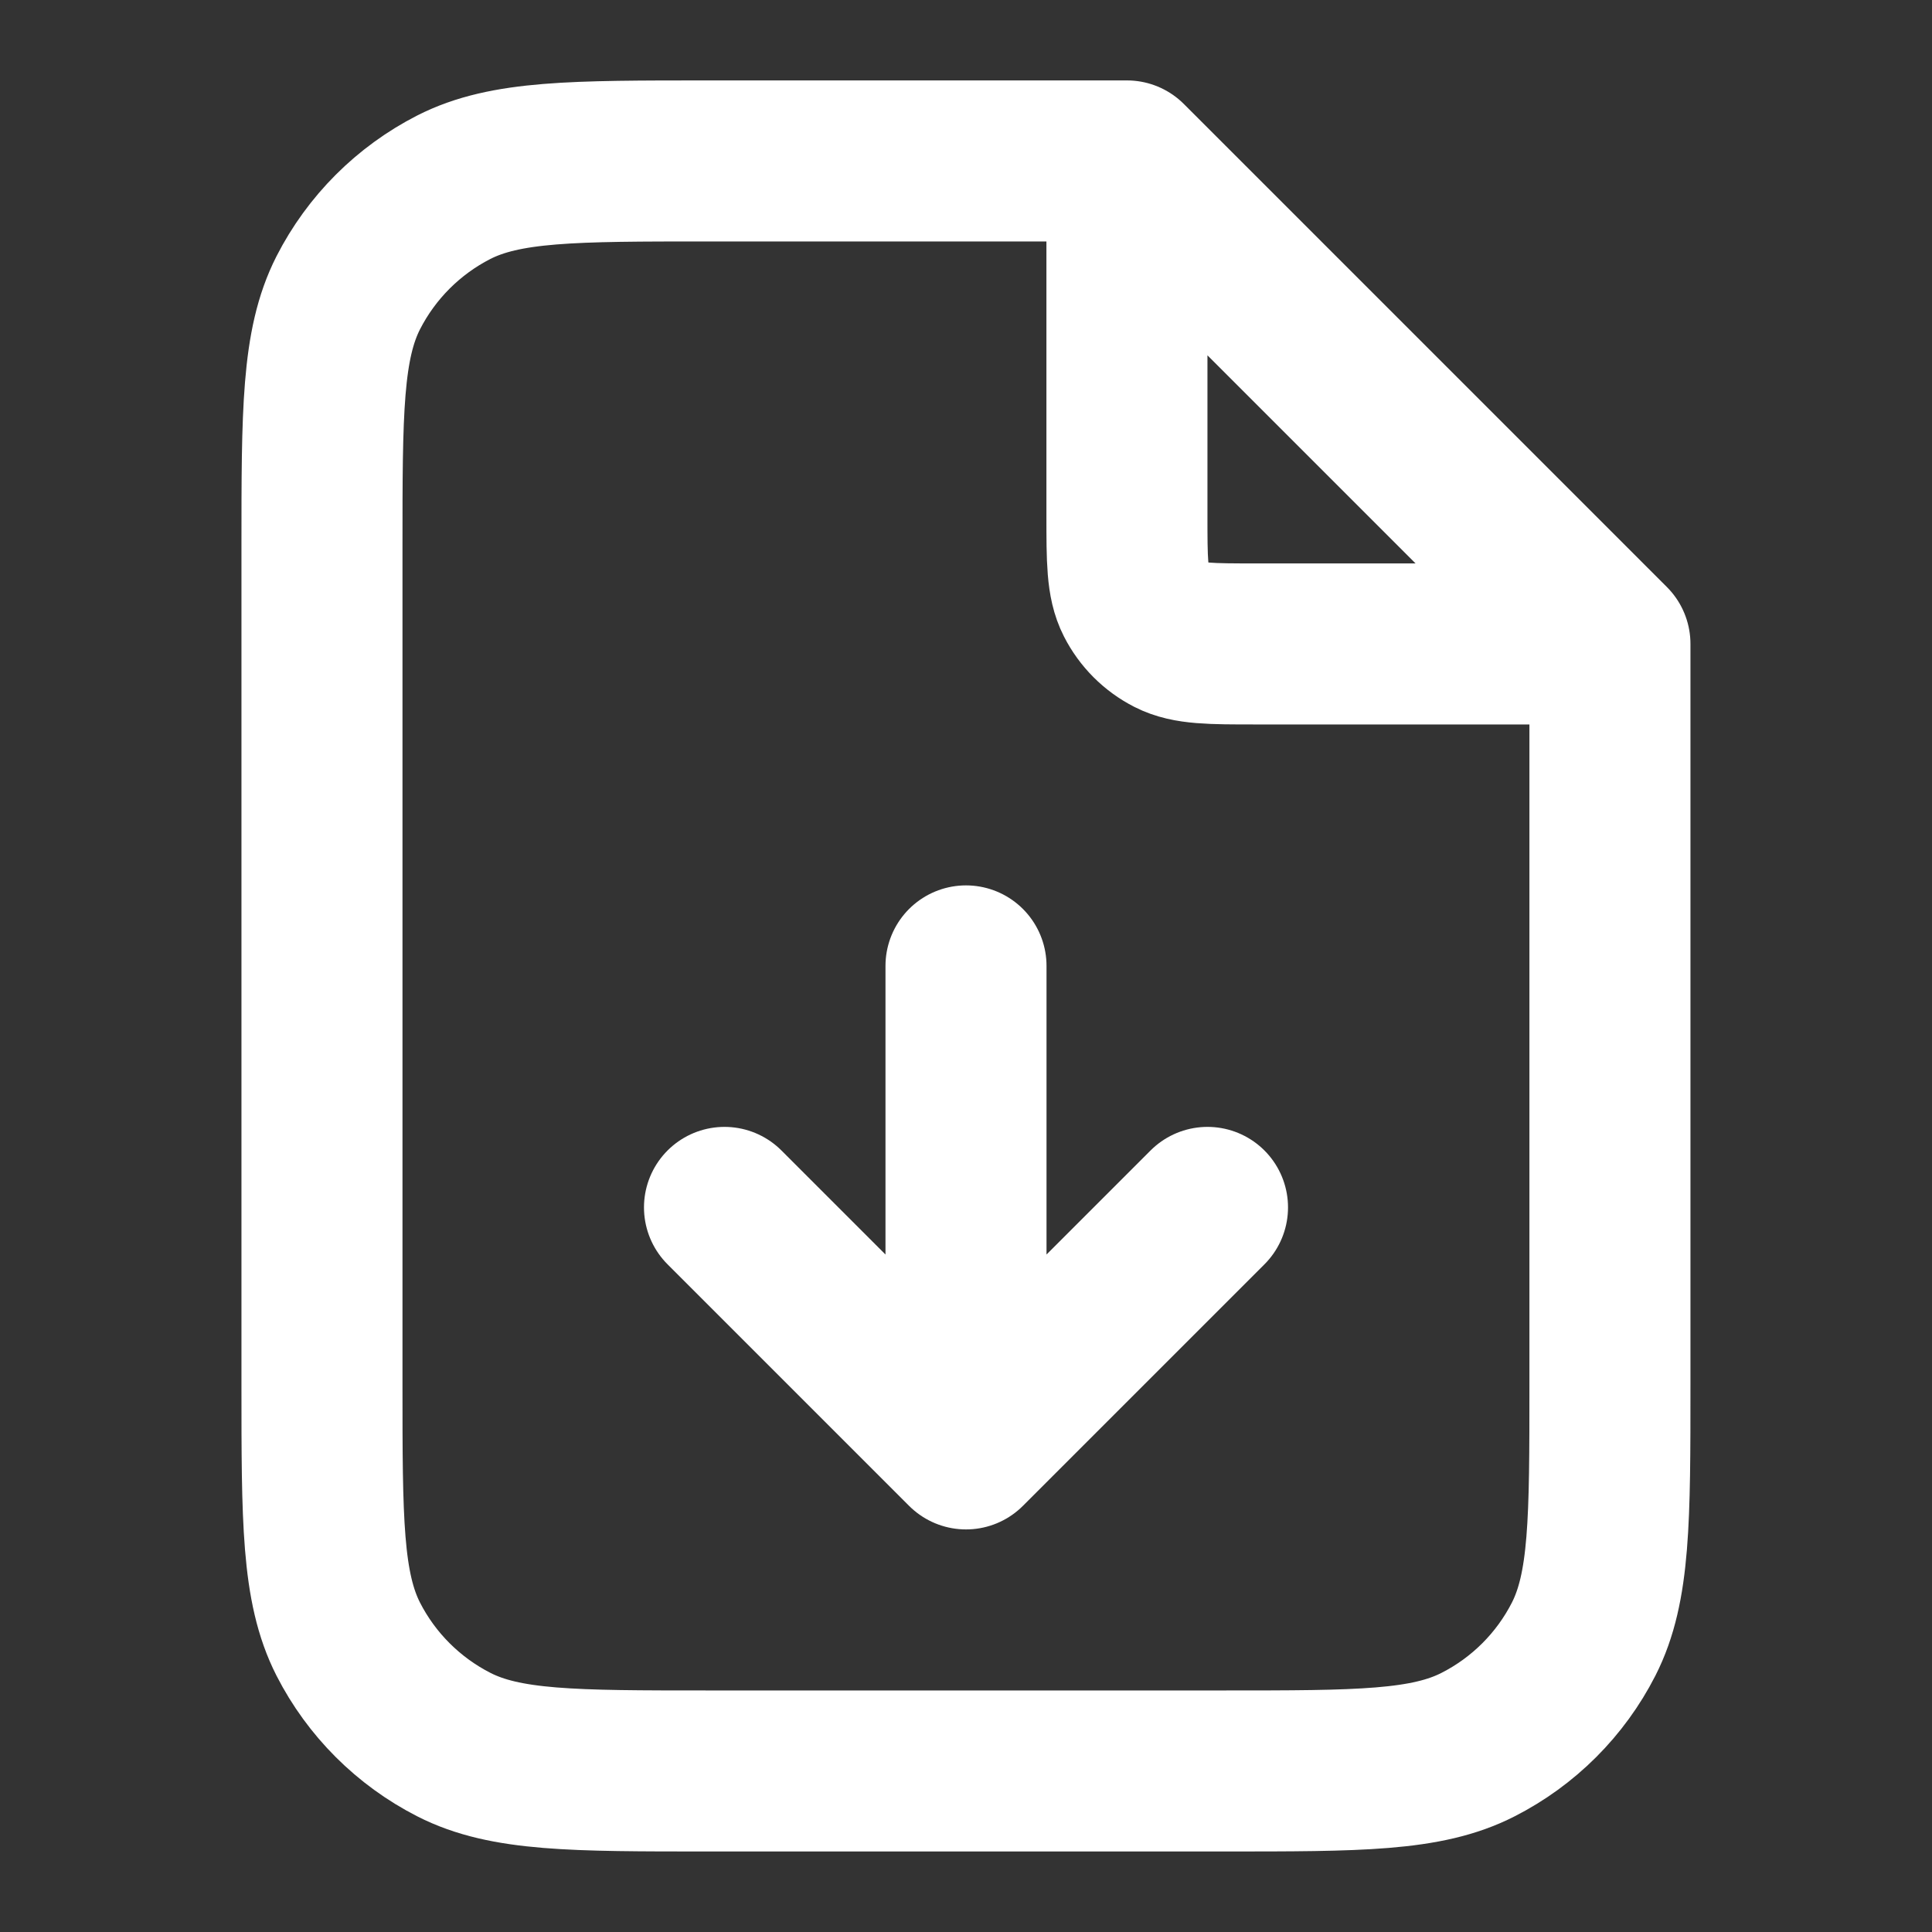 <svg width="20" height="20" viewBox="0 0 20 20" fill="none" xmlns="http://www.w3.org/2000/svg">
<rect x="0" y="0" width="20" height="20" fill="#333333" stroke="none"/>
<g id="file-download-03">
<path id="Icon" d="M11.666 1.891V5.333C11.666 5.799 11.666 6.033 11.757 6.211C11.837 6.368 11.964 6.495 12.121 6.575C12.3 6.666 12.533 6.666 13 6.666H16.442M7.5 12.499L10 14.999M10 14.999L12.5 12.499M10 14.999L10 9.999M11.666 1.666H7.333C5.933 1.666 5.233 1.666 4.698 1.938C4.228 2.178 3.845 2.561 3.605 3.031C3.333 3.566 3.333 4.266 3.333 5.666V14.333C3.333 15.733 3.333 16.433 3.605 16.968C3.845 17.438 4.228 17.82 4.698 18.06C5.233 18.333 5.933 18.333 7.333 18.333H12.666C14.066 18.333 14.767 18.333 15.301 18.06C15.772 17.82 16.154 17.438 16.394 16.968C16.666 16.433 16.666 15.733 16.666 14.333V6.666L11.666 1.666Z" stroke="white" stroke-width="1.667" stroke-linecap="round" stroke-linejoin="round"/>
</g>
</svg>
